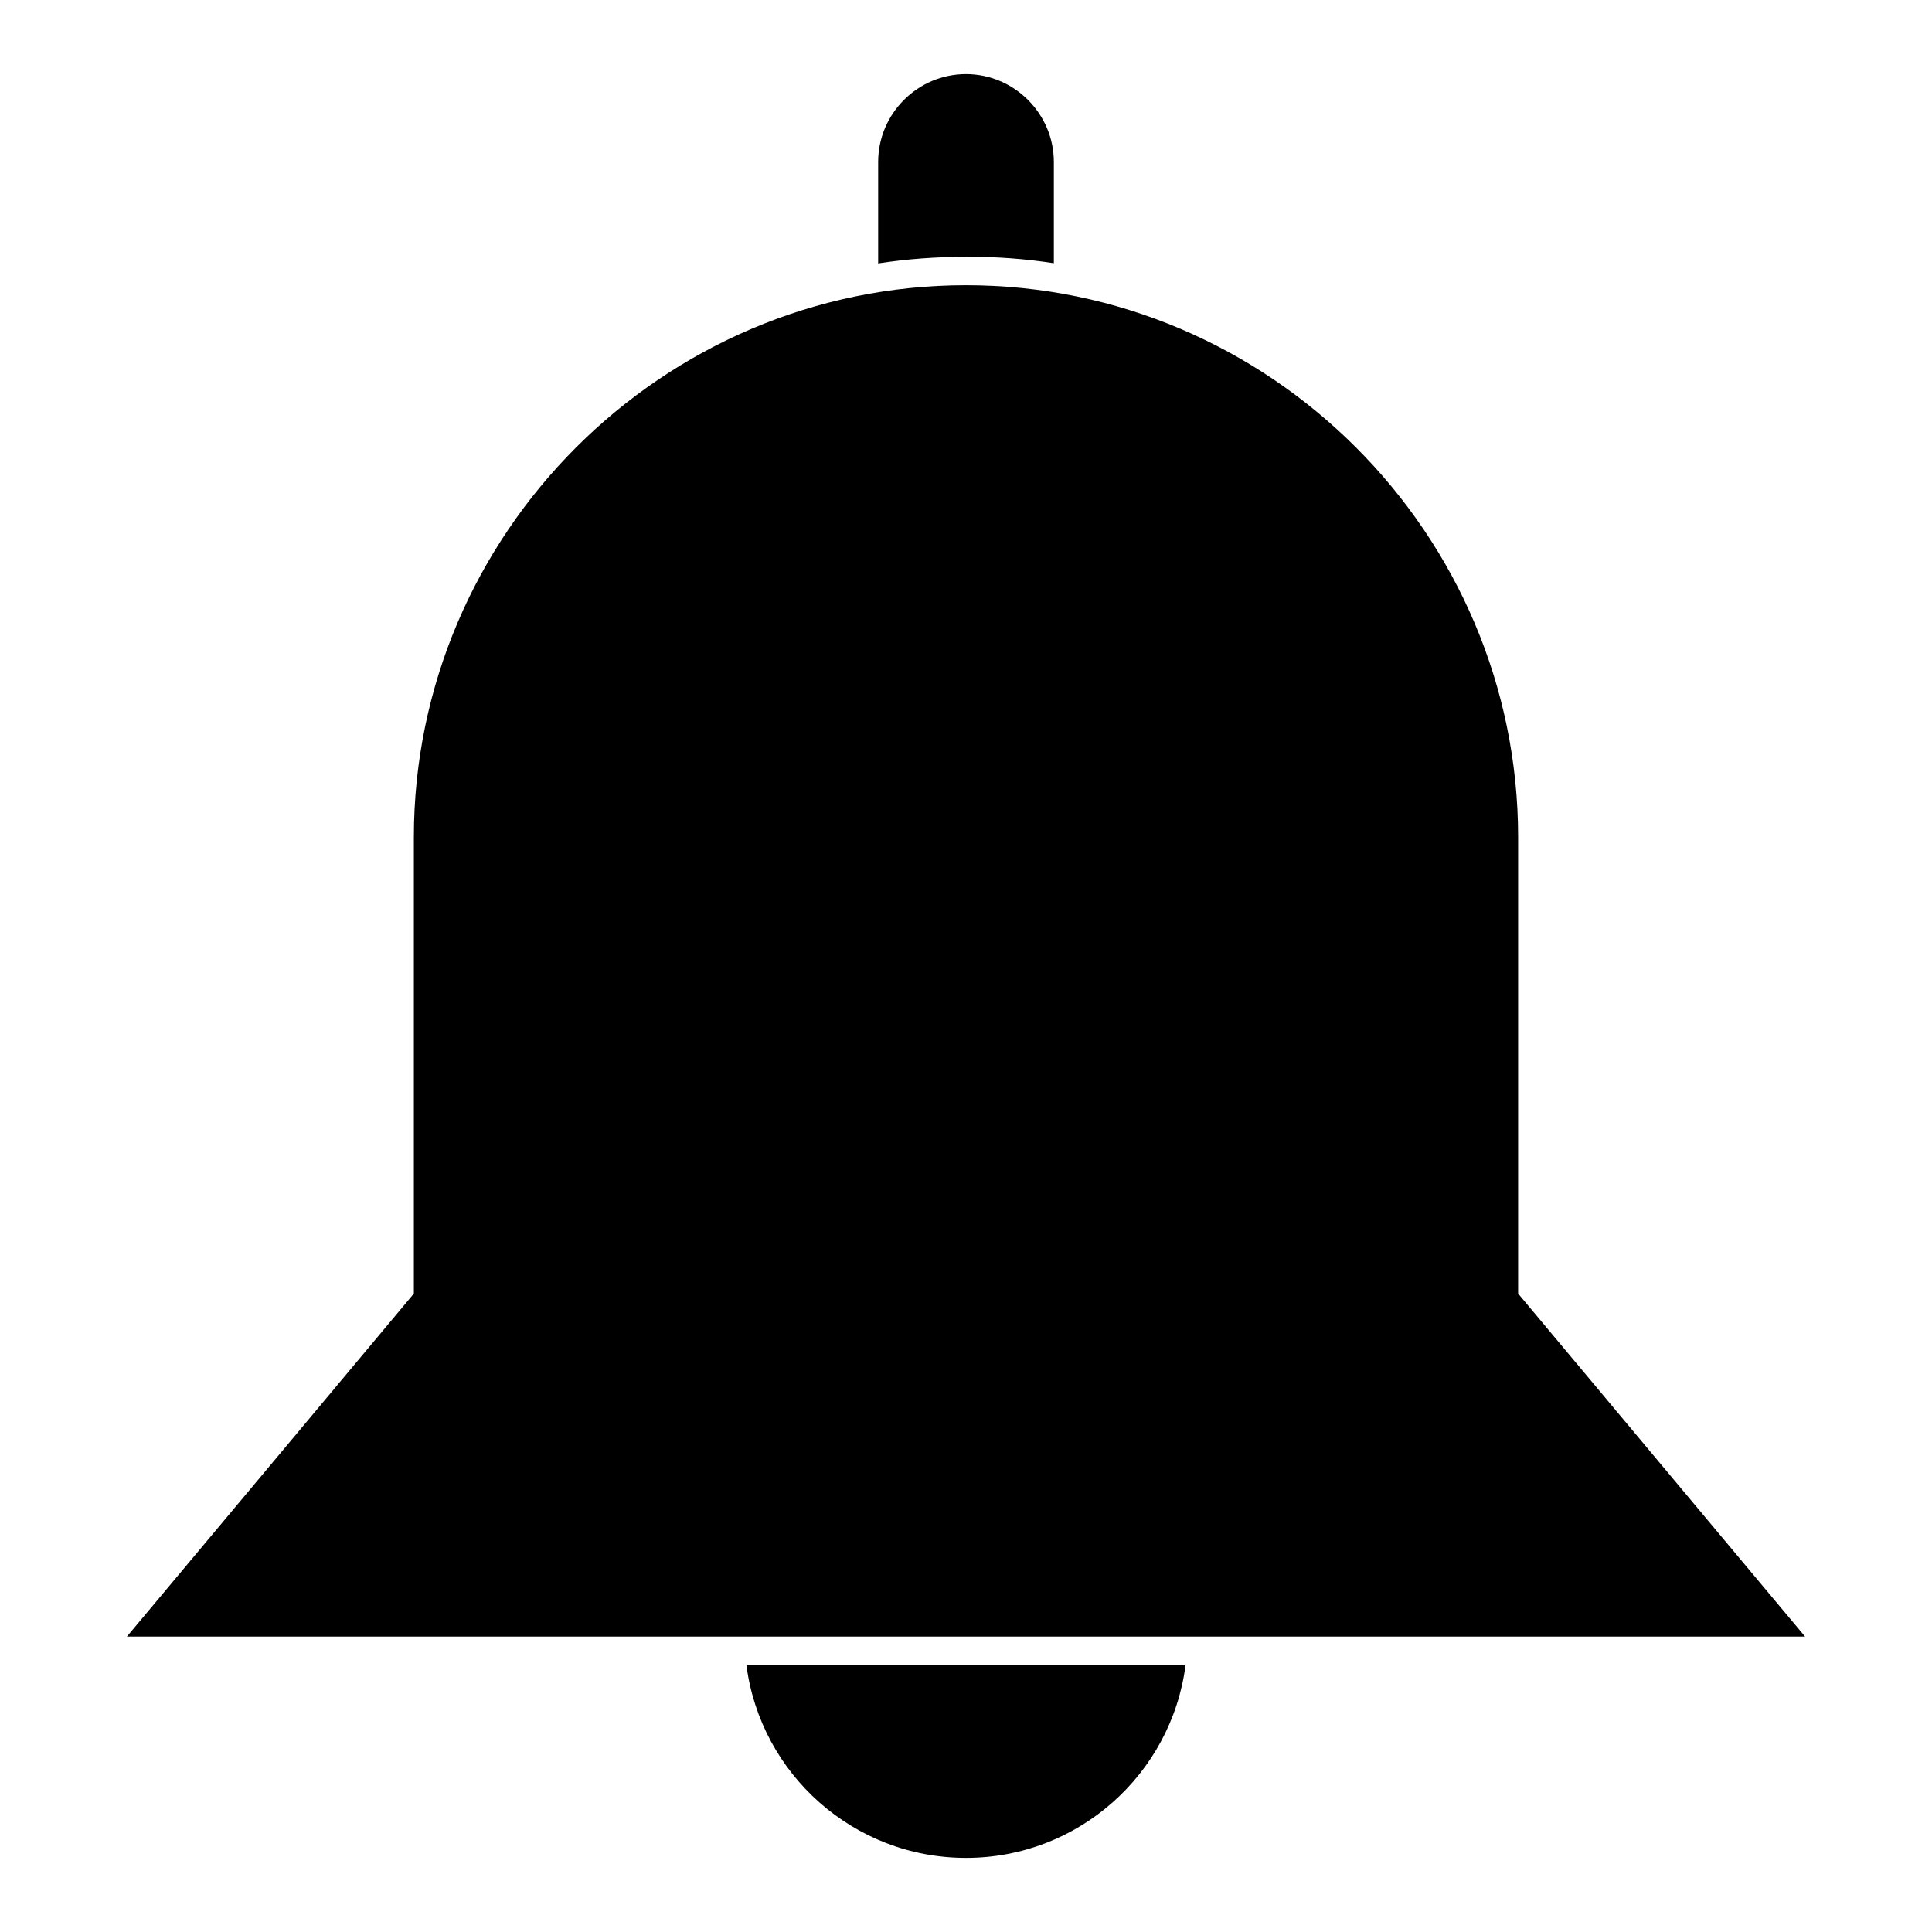 <?xml version="1.0" encoding="UTF-8"?>
<!-- Uploaded to: SVG Repo, www.svgrepo.com, Generator: SVG Repo Mixer Tools -->
<svg fill="#000000" width="800px" height="800px" version="1.1" viewBox="144 144 512 512" xmlns="http://www.w3.org/2000/svg">
 <path d="m400 577.71h-222.37c25.348-30.281 50.699-60.562 76.047-90.898v-120.91c0-80.449 65.867-146.32 146.32-146.32 80.449 0 146.32 65.812 146.32 146.32v120.91l76.047 90.898zm0 58.652c29.805 0 54.41-22.219 58.176-51.016h-116.36c3.766 28.797 28.375 51.016 58.18 51.016zm23.281-422.61v-26.836c0-12.781-10.5-23.281-23.281-23.281s-23.281 10.449-23.281 23.281v26.887c7.582-1.168 15.379-1.75 23.281-1.75 7.898-0.055 15.695 0.531 23.281 1.699z" fill-rule="evenodd"/>
</svg>